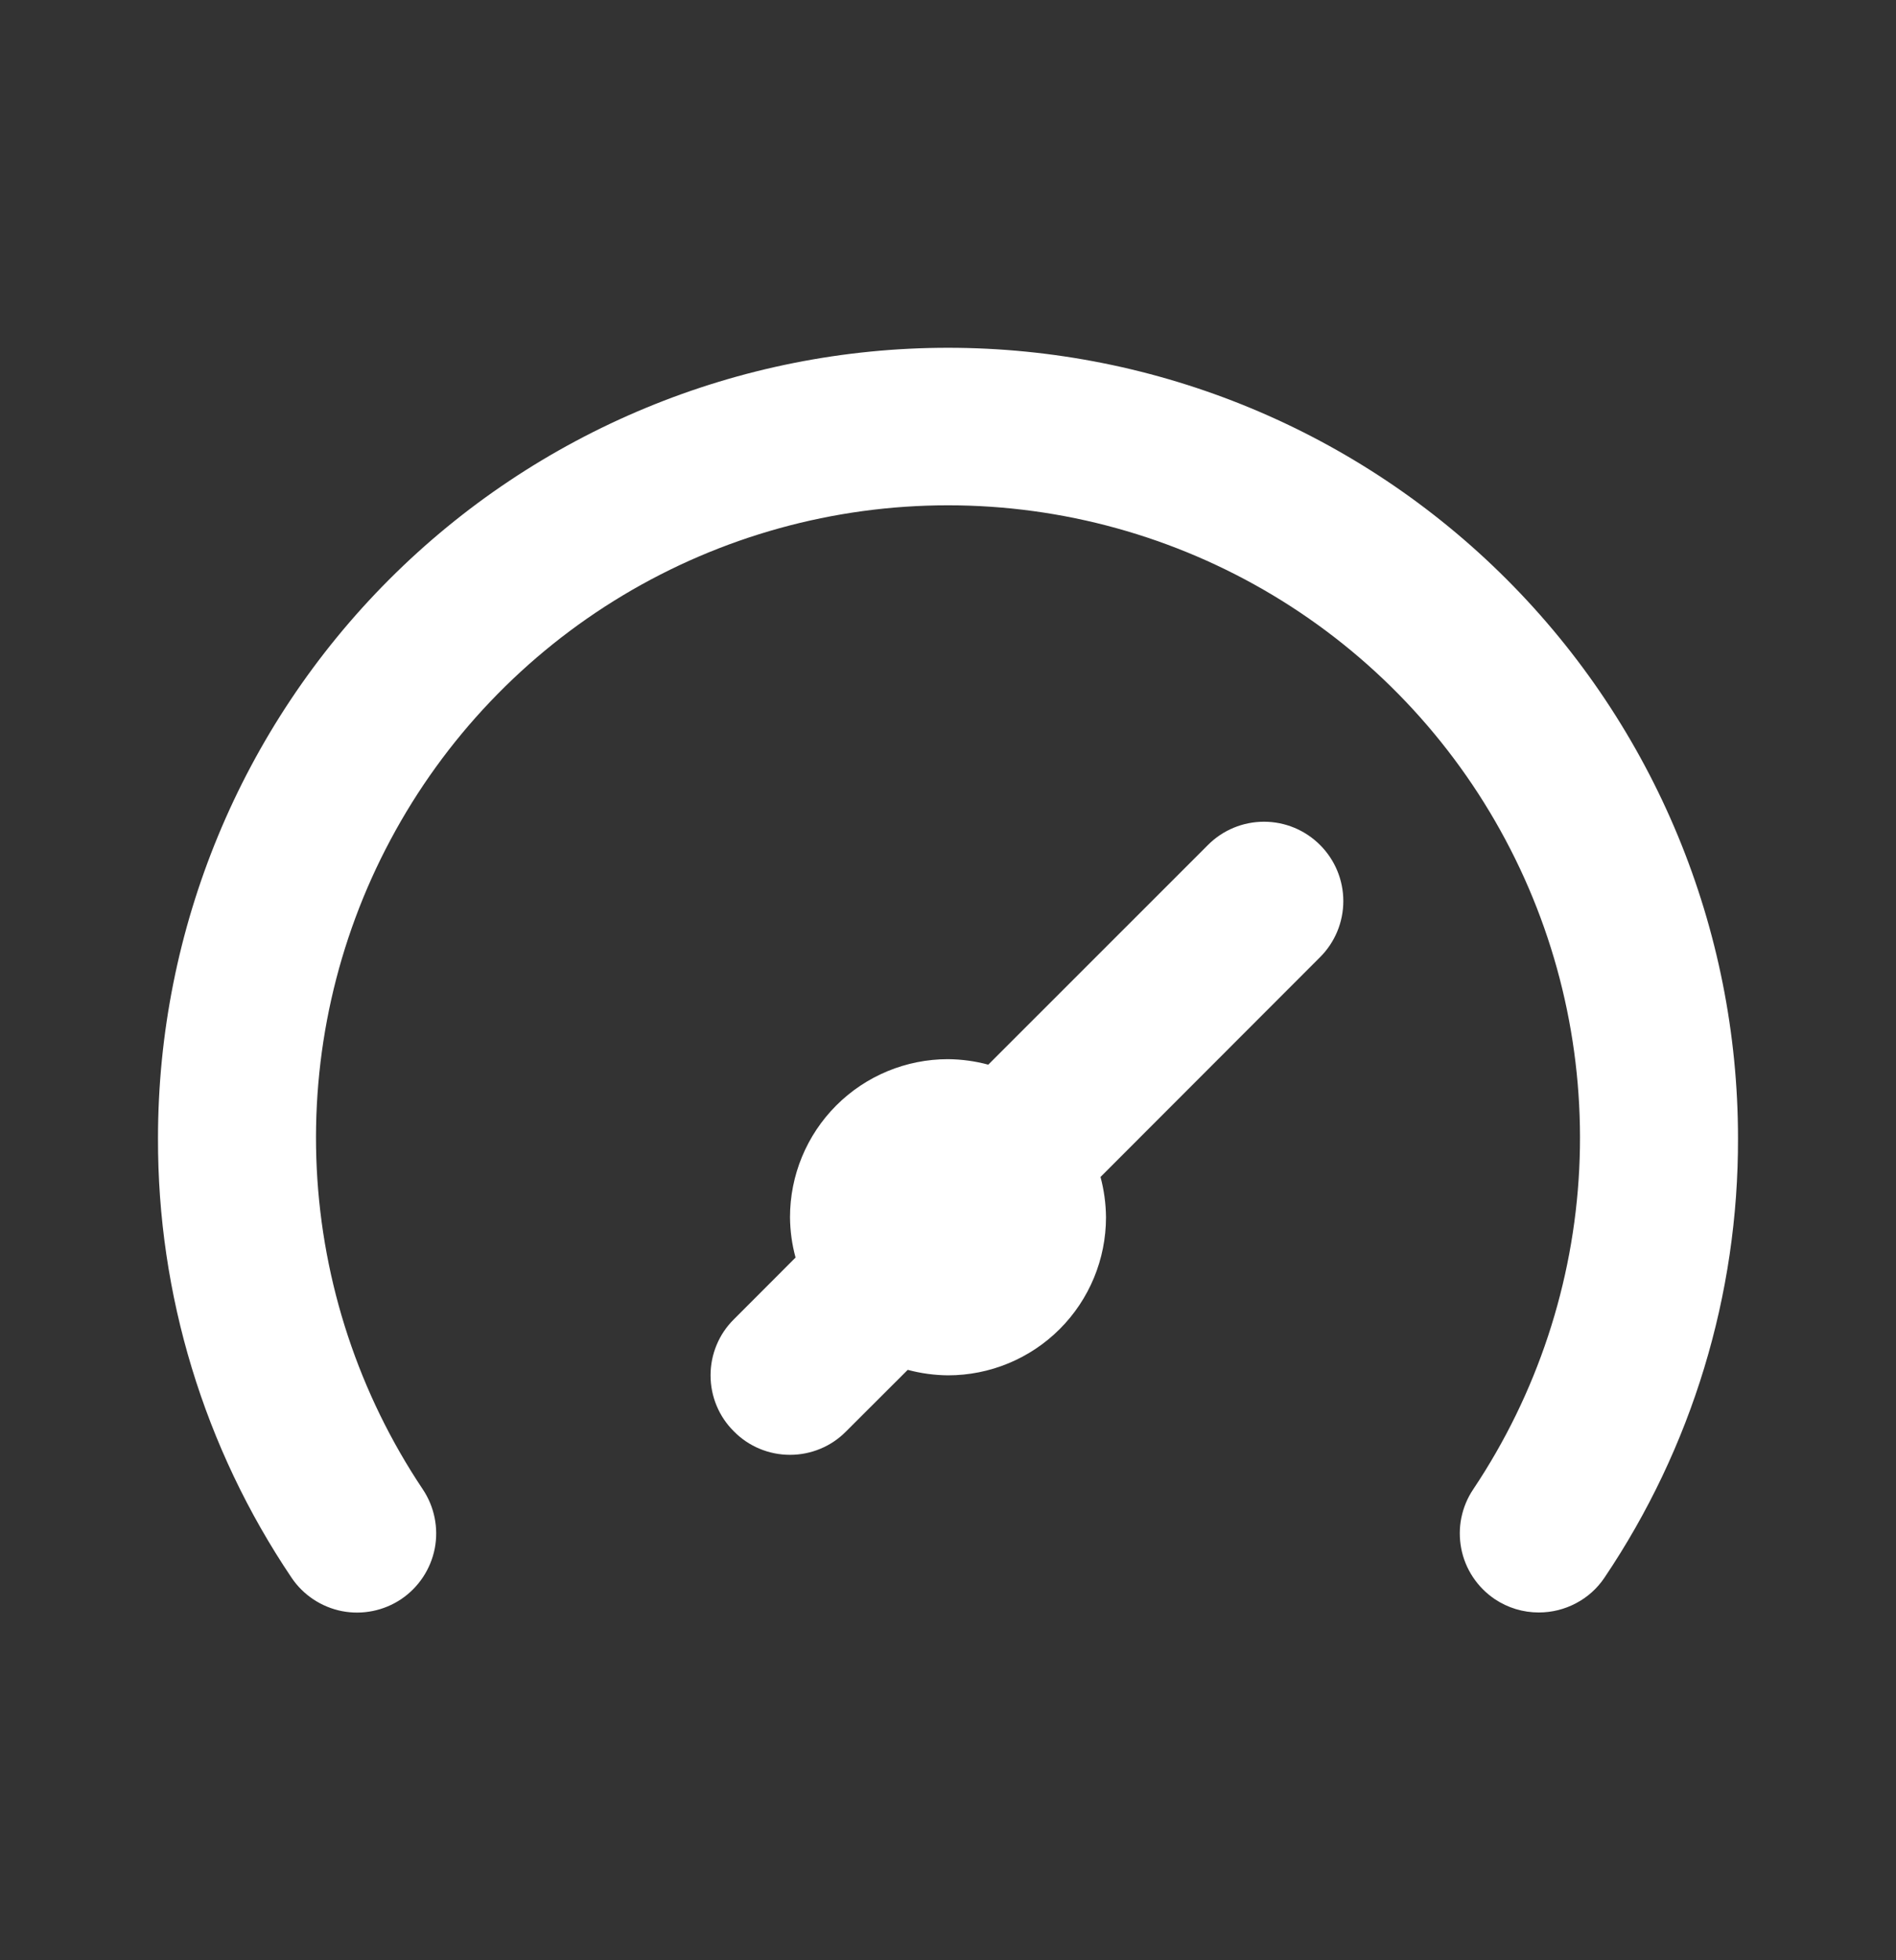 <svg width="30" height="31" viewBox="0 0 30 31" fill="none" xmlns="http://www.w3.org/2000/svg">
<rect x="0" y="0" width="30" height="31" fill="#333333" stroke="none"/>
<path d="M19.113 13.363L15.637 16.837C15.43 16.781 15.215 16.752 15 16.75C14.337 16.75 13.701 17.013 13.232 17.482C12.763 17.951 12.5 18.587 12.5 19.25C12.502 19.465 12.531 19.68 12.588 19.887L11.613 20.863C11.495 20.979 11.402 21.117 11.339 21.269C11.275 21.422 11.243 21.585 11.243 21.75C11.243 21.915 11.275 22.078 11.339 22.231C11.402 22.383 11.495 22.521 11.613 22.637C11.729 22.755 11.867 22.848 12.019 22.911C12.172 22.975 12.335 23.007 12.5 23.007C12.665 23.007 12.828 22.975 12.981 22.911C13.133 22.848 13.271 22.755 13.387 22.637L14.363 21.663C14.57 21.719 14.785 21.748 15 21.75C15.663 21.75 16.299 21.487 16.768 21.018C17.237 20.549 17.5 19.913 17.5 19.25C17.498 19.035 17.469 18.82 17.413 18.613L20.887 15.137C21.123 14.902 21.255 14.583 21.255 14.25C21.255 13.917 21.123 13.598 20.887 13.363C20.652 13.127 20.333 12.995 20 12.995C19.667 12.995 19.348 13.127 19.113 13.363ZM15 5.5C13.358 5.5 11.733 5.823 10.216 6.452C8.7 7.08 7.322 8 6.161 9.161C3.817 11.505 2.5 14.685 2.5 18C2.493 20.476 3.229 22.897 4.613 24.95C4.798 25.225 5.086 25.415 5.411 25.479C5.737 25.542 6.075 25.473 6.35 25.288C6.625 25.102 6.815 24.814 6.879 24.489C6.942 24.163 6.873 23.825 6.688 23.55C5.681 22.044 5.102 20.294 5.012 18.485C4.923 16.676 5.326 14.876 6.18 13.279C7.033 11.681 8.305 10.345 9.858 9.414C11.412 8.483 13.189 7.991 15 7.991C16.811 7.991 18.588 8.483 20.142 9.414C21.695 10.345 22.967 11.681 23.82 13.279C24.674 14.876 25.077 16.676 24.988 18.485C24.898 20.294 24.319 22.044 23.312 23.55C23.22 23.686 23.156 23.839 23.123 24C23.09 24.161 23.09 24.327 23.121 24.489C23.152 24.65 23.215 24.804 23.306 24.941C23.397 25.078 23.514 25.196 23.65 25.288C23.857 25.427 24.101 25.501 24.35 25.5C24.555 25.5 24.756 25.45 24.937 25.354C25.118 25.259 25.273 25.12 25.387 24.95C26.771 22.897 27.507 20.476 27.5 18C27.5 14.685 26.183 11.505 23.839 9.161C21.495 6.817 18.315 5.5 15 5.5Z" fill="white"/>
</svg>

